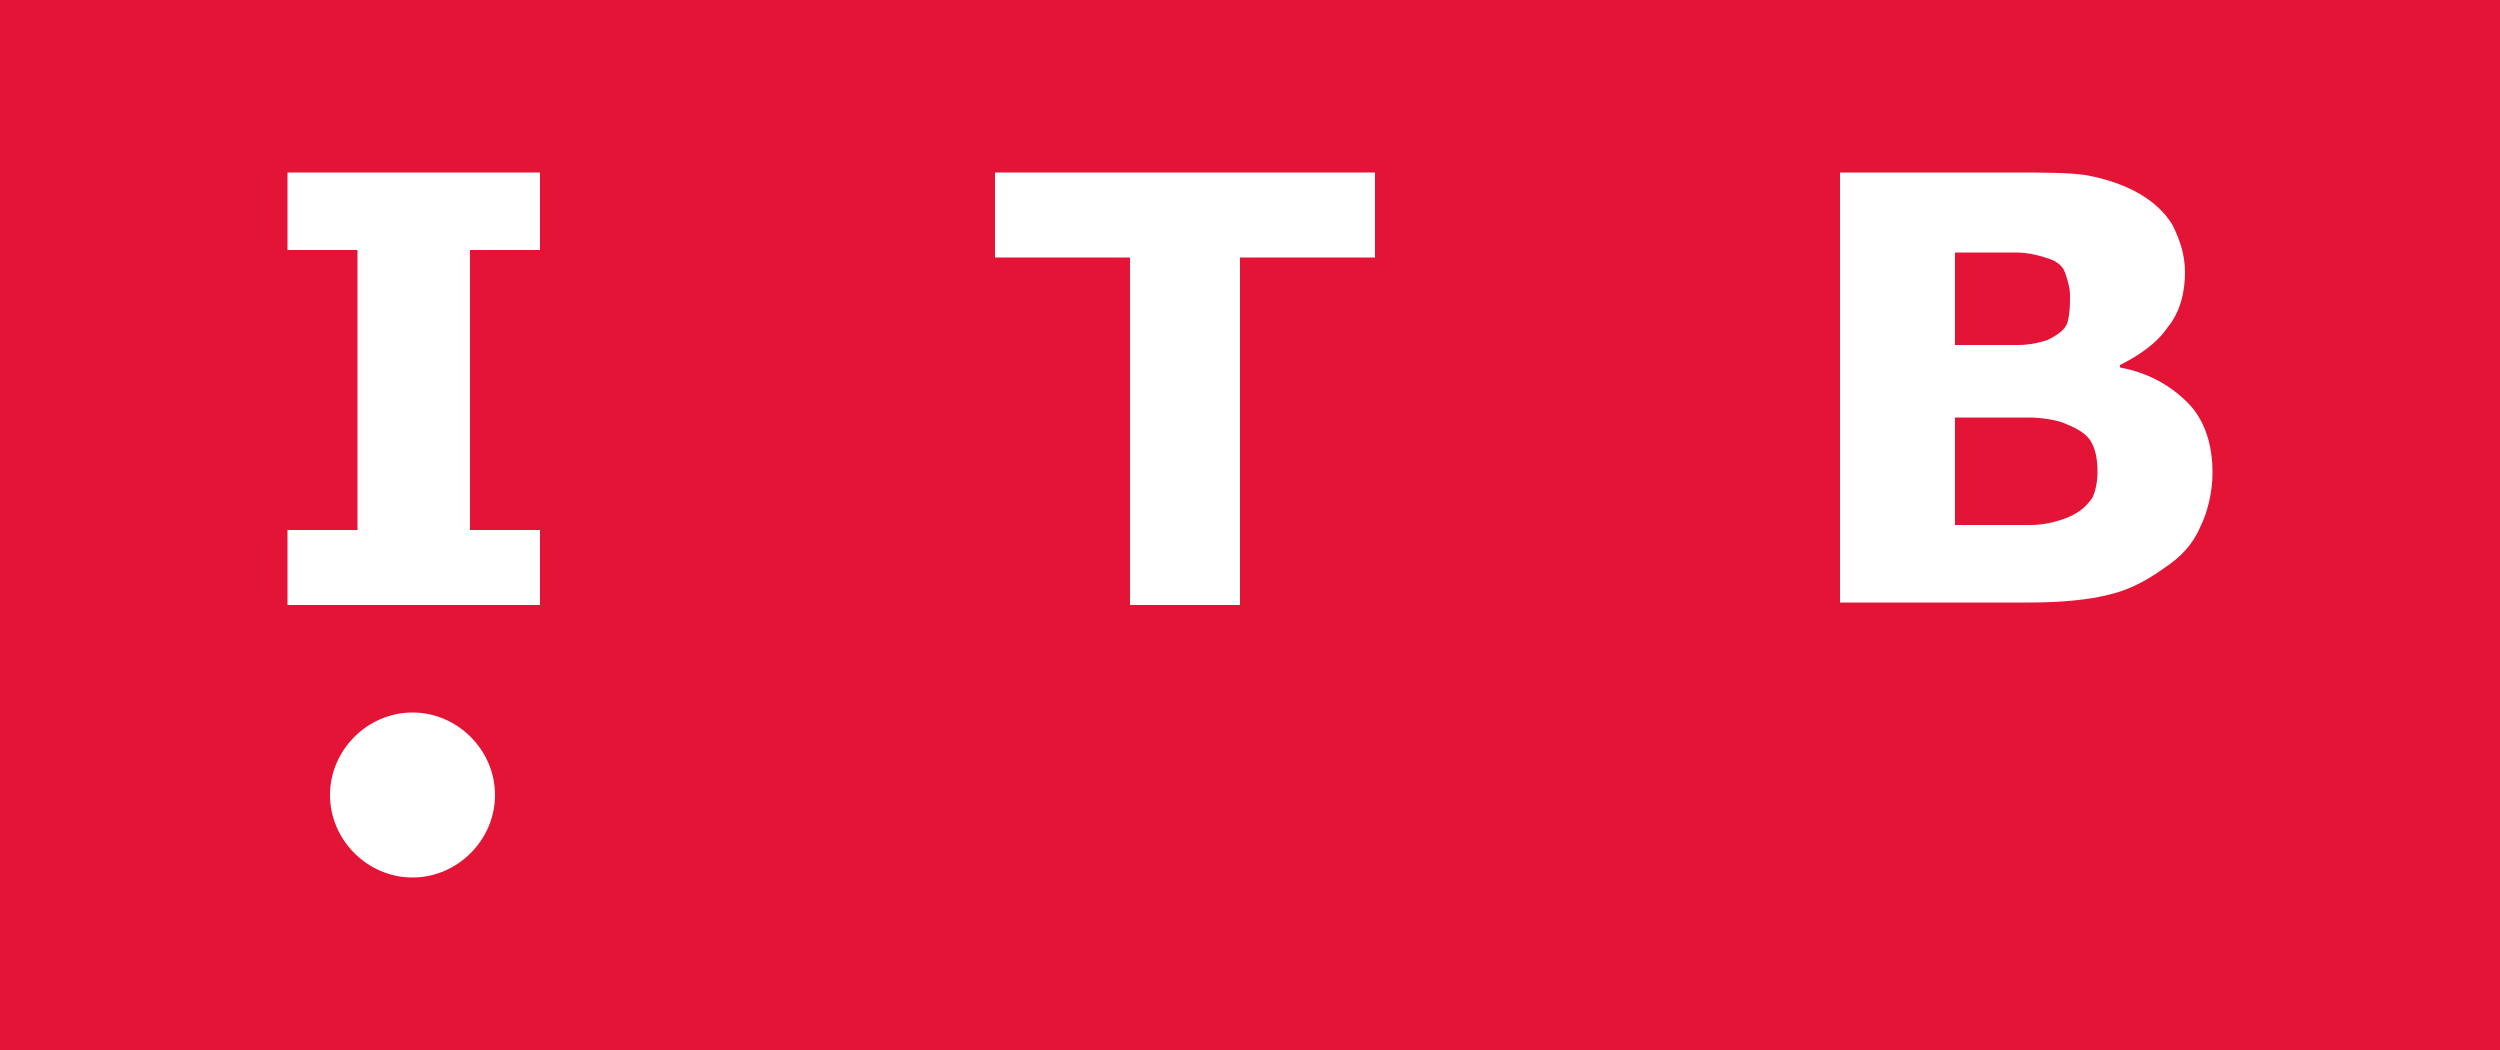 <?xml version="1.0" encoding="utf-8"?>
<!-- Generator: Adobe Illustrator 23.0.3, SVG Export Plug-In . SVG Version: 6.00 Build 0)  -->
<svg version="1.1" id="Layer_1" xmlns="http://www.w3.org/2000/svg" xmlns:xlink="http://www.w3.org/1999/xlink" x="0px" y="0px"
	 viewBox="0 0 100 42" style="enable-background:new 0 0 100 42;" xml:space="preserve">
<style type="text/css">
	.st0{fill:#E31436;}
	.st1{fill:#FFFFFF;}
</style>
<g>
	<rect class="st0" width="100" height="42"/>
	<g>
		<polygon class="st1" points="21.6,24.2 11.5,24.2 11.5,21.2 14.3,21.2 14.3,10 11.5,10 11.5,6.9 21.6,6.9 21.6,10 18.8,10 
			18.8,21.2 21.6,21.2 		"/>
		<polygon class="st1" points="55,10.3 49.6,10.3 49.6,24.2 45.2,24.2 45.2,10.3 39.8,10.3 39.8,6.9 55,6.9 		"/>
		<path class="st1" d="M83.9,18.9c0-0.6-0.1-1-0.3-1.3c-0.2-0.3-0.6-0.5-1.1-0.7c-0.3-0.1-0.8-0.2-1.4-0.2c-0.6,0-1.3,0-1.9,0h-1
			v4.3h0.3c1.3,0,2.2,0,2.7,0c0.5,0,1-0.1,1.5-0.3c0.5-0.2,0.8-0.5,1-0.8C83.8,19.7,83.9,19.3,83.9,18.9 M82.8,11.8
			c0-0.3-0.1-0.6-0.2-0.9c-0.1-0.3-0.4-0.5-0.8-0.6c-0.3-0.1-0.7-0.2-1.2-0.2c-0.5,0-1.2,0-2,0h-0.4v3.7h0.7c0.7,0,1.3,0,1.8,0
			s0.9-0.1,1.2-0.2c0.4-0.2,0.7-0.4,0.8-0.7C82.8,12.5,82.8,12.2,82.8,11.8 M88.5,18.9c0,0.8-0.2,1.6-0.5,2.2
			c-0.3,0.7-0.8,1.2-1.4,1.6c-0.7,0.5-1.4,0.9-2.3,1.1c-0.8,0.2-1.9,0.3-3.1,0.3h-7.6V6.9h6.7c1.4,0,2.4,0,3.1,0.1
			c0.6,0.1,1.3,0.3,1.9,0.6C86.1,8,86.6,8.5,86.9,9c0.3,0.6,0.5,1.2,0.5,1.9c0,0.8-0.2,1.6-0.7,2.2c-0.4,0.6-1.1,1.1-1.9,1.5v0.1
			c1.1,0.2,2,0.7,2.7,1.4C88.2,16.8,88.5,17.8,88.5,18.9"/>
		<path class="st1" d="M19.8,31.8c0,1.8-1.5,3.3-3.3,3.3c-1.8,0-3.3-1.5-3.3-3.3c0-1.8,1.5-3.3,3.3-3.3C18.3,28.5,19.8,30,19.8,31.8
			"/>
	</g>
</g>
</svg>
